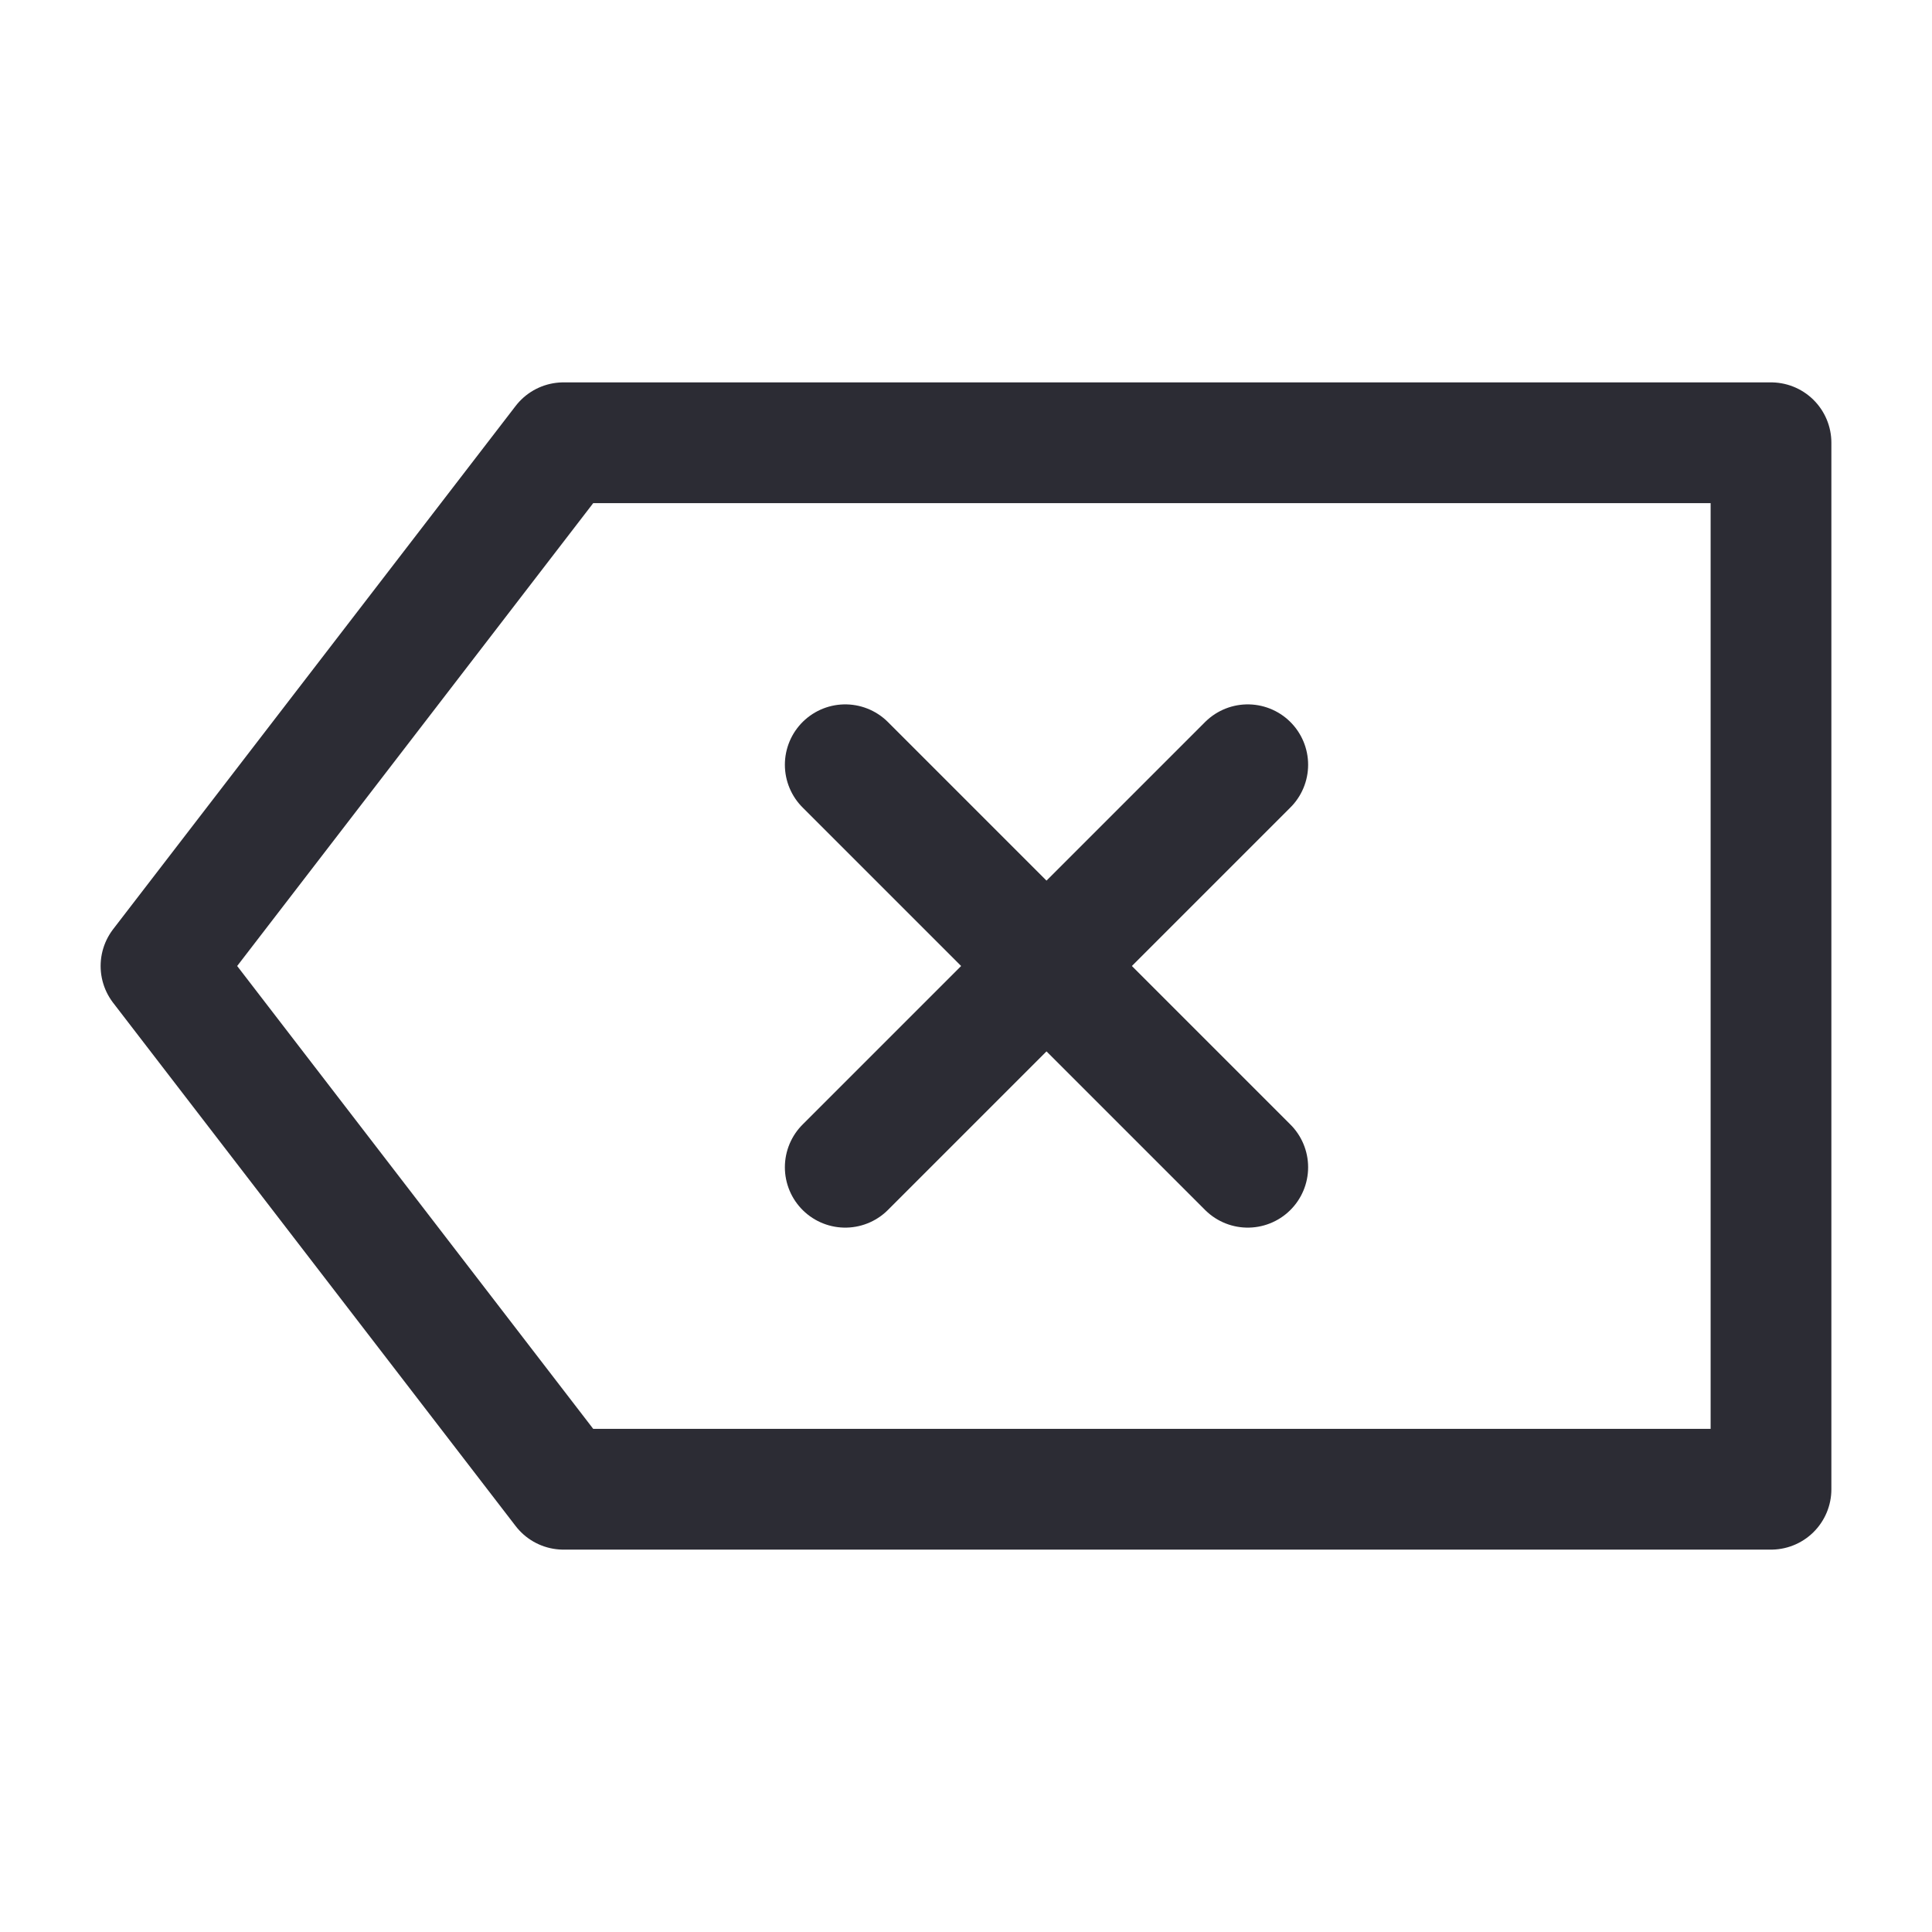 <?xml version="1.0" encoding="UTF-8"?><svg width="26" height="26" viewBox="0 0 48 48" fill="none" xmlns="http://www.w3.org/2000/svg"><path d="M14 11L4 24L14 37H44V11H14Z" fill="none" stroke="#2C2C34" stroke-width="3" stroke-linecap="round" stroke-linejoin="round"/><path d="M21 19L31 29" stroke="#2C2C34" stroke-width="3" stroke-linecap="round" stroke-linejoin="round"/><path d="M31 19L21 29" stroke="#2C2C34" stroke-width="3" stroke-linecap="round" stroke-linejoin="round"/></svg>
